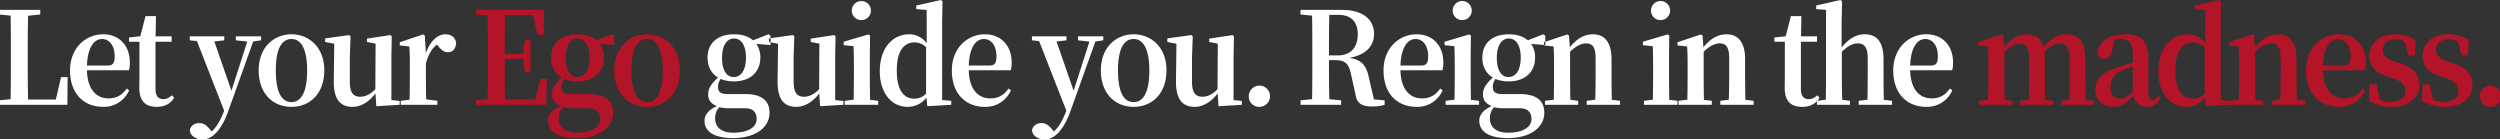<svg id="en" xmlns="http://www.w3.org/2000/svg" width="2735.82" height="152.624" viewBox="0 0 1367.91 76.312">
  <rect x="0" y="0" width="1367.91" height="76.312" fill="#333333" stroke="none"/>
  <defs>
    <style>
      .cls-1 {
        fill: #fff;
      }

      .cls-1, .cls-2 {
        fill-rule: evenodd;
      }

      .cls-2 {
        fill: #b41428;
      }
    </style>
  </defs>
  <path id="Let_your" data-name="Let your" class="cls-1" d="M33.406,66.063L30.547,78.315H15.385c-0.2-7.071-.2-14.141-0.2-20.652v-4.69c0-6.581,0-13.581.2-20.512l6.65-.7v-2.52H-0.508v2.52L5.81,32.39c0.133,7.071.133,14.142,0.133,21.142v4.691c0,6.021,0,12.951-.133,19.882l-6.251.63-0.066,2.45H36.864L37,66.063H33.406Zm14.165-6.371C47.97,49.472,51.628,45.2,55.817,45.2c4.056,0,6.916,3.64,6.916,9.311,0,3.57-.731,5.181-3.79,5.181H47.571Zm23.008,2.59a15.881,15.881,0,0,0,.466-4.34c0-8.821-5.519-15.332-14.629-15.332-9.31,0-18.087,7.211-18.087,19.812,0,12.741,7.581,19.882,18.021,19.882a15.019,15.019,0,0,0,14.3-9.031l-1.33-.98c-2.327,3.29-5.187,5.391-9.975,5.391-6.45,0-11.5-4.69-11.77-15.4H70.58ZM94.121,76c-1.8,1.4-2.992,2.1-4.721,2.1-2.66,0-4.322-1.61-4.322-5.531v-25.9h8.844v-2.94H85.144l0.2-11.061H79.624L76.765,43.661l-6.184.7v2.31H76.3V65.013c0,2.8-.067,4.761-0.067,7,0,7.141,3.391,10.291,9.509,10.291,4.522,0,7.647-1.82,9.576-4.971Zm48.742-32.273H129.032V45.9l6.251,0.7-8.645,26.883-9.376-26.953,5.452-.63v-2.17H103.829V45.9l3.923,0.42,14.9,38.084c-1.995,5.181-3.99,8.891-6.849,11.341l-0.931-1.12c-1.729-2.1-3.392-3.43-5.852-3.43-2.328,0-4.721,1.26-5.12,3.92,0.066,2.94,3.391,5.041,6.915,5.041,4.522,0,9.909-3.851,14.1-15.542l13.632-38.084,4.322-.63v-2.17Zm16.625,38.574c10.174,0,17.954-7.351,17.954-19.952s-8.312-19.742-17.954-19.742c-9.709,0-17.954,7.211-17.954,19.742S149.181,82.305,159.488,82.305Zm0-2.59c-5.519,0-8.578-5.671-8.578-17.292,0-11.551,3.059-17.222,8.578-17.222,5.386,0,8.578,5.671,8.578,17.222C168.066,74.044,164.874,79.715,159.488,79.715Zm54.661-1.12V55l0.2-11.2-0.732-.77-12.834,1.96v1.82l4.722,0.91-0.133,24.923c-2.461,2.59-5.254,4.13-8.246,4.13-3.657,0-5.719-2.03-5.719-8.191V55l0.4-11.2-0.731-.77-13.167,1.82v1.96l4.987,0.98-0.265,20.3c-0.133,10.5,3.856,14.212,10.24,14.212,4.921,0,9.376-3.08,12.568-7.351l0.466,7,12.767-.77v-2.1Zm18.289-35.284-0.931-.63-12.768,4.271V48.7l5.253,0.56c0.2,3.36.266,5.881,0.266,10.431v5.04c0,3.85-.066,9.661-0.133,13.651l-4.854.63v2.17h20.016v-2.17l-6.118-.84c-0.067-3.99-.133-9.661-0.133-13.441V58.5c1.4-4.9,3.192-7.981,5.985-10.291l0.731,0.84c1.663,2.03,3.059,3.36,5.254,3.36,3.125,0,4.388-2.17,4.588-5.321-0.8-3.29-3.192-4.48-5.985-4.48-3.99,0-8.445,3.71-10.573,10.431Z" transform="translate(0 -23.844)"/>
  <path id="Ego" class="cls-2" d="M295.537,67.113l-2.594,11.2H276.385c-0.2-7.141-.2-14.351-0.2-22.262h10.041l0.931,7.351h3.125V45.761h-3.125l-1,7.631h-9.975c0-7.351,0-14.352.2-21.212h15.228l2.527,10.781h3.591l-0.066-13.721H260.492v2.52l6.318,0.63c0.133,7.071.133,14.142,0.133,21.142v3.43c0,7.141,0,14.212-.133,21.142l-6.318.63v2.45H299l0.2-14.071h-3.657Zm20.349-1.12c-4.123,0-6.383-4.061-6.383-10.5,0-6.511,2.46-10.571,6.583-10.571,4.056,0,6.517,3.99,6.517,10.361C322.6,61.863,320.142,65.993,315.886,65.993Zm6.185,17.082c4.787,0,6.383,2.66,6.383,5.881,0,4.27-4.322,7.491-12.9,7.491-6.051,0-9.842-2.73-9.842-7.911a8.772,8.772,0,0,1,2.261-6.021,24.8,24.8,0,0,0,6.384.56h7.714Zm13.964-39.694-1.13-.77L326.46,45.9c-2.394-2.1-5.919-3.29-10.374-3.29-9.376,0-14.5,5.181-14.5,12.741,0,4.831,2,8.681,5.719,10.921-3.857,3.57-5.386,6.091-5.386,9.311s1.795,5.111,4.788,6.3c-4.655,2.1-6.783,4.831-6.783,8.051,0,5.251,4.256,9.451,15.627,9.451,13.1,0,19.949-6.441,19.949-13.791,0-6.3-3.857-10.291-13.366-10.291h-9.775c-3.724,0-5.054-1.33-5.054-3.85a7.447,7.447,0,0,1,1.463-4.41,18.416,18.416,0,0,0,7.182,1.33c9.31,0,14.5-5.391,14.5-13.021a12.672,12.672,0,0,0-2.194-7.491l7.78,0.63V43.381Zm18.021,38.924c10.175,0,17.955-7.351,17.955-19.952S363.7,42.611,354.056,42.611c-9.708,0-17.954,7.211-17.954,19.742S343.749,82.305,354.056,82.305Zm0-2.59c-5.519,0-8.578-5.671-8.578-17.292,0-11.551,3.059-17.222,8.578-17.222,5.387,0,8.579,5.671,8.579,17.222C362.635,74.044,359.443,79.715,354.056,79.715Z" transform="translate(0 -23.844)"/>
  <path id="guide_you._Reign_in_the" data-name="guide you. Reign in the" class="cls-1" d="M401.454,65.993c-4.122,0-6.383-4.061-6.383-10.5,0-6.511,2.46-10.571,6.583-10.571,4.056,0,6.517,3.99,6.517,10.361C408.171,61.863,405.71,65.993,401.454,65.993Zm6.185,17.082c4.788,0,6.383,2.66,6.383,5.881,0,4.27-4.322,7.491-12.9,7.491-6.051,0-9.842-2.73-9.842-7.911a8.772,8.772,0,0,1,2.261-6.021,24.8,24.8,0,0,0,6.384.56h7.714ZM421.6,43.381l-1.13-.77-8.445,3.29c-2.394-2.1-5.919-3.29-10.374-3.29-9.376,0-14.5,5.181-14.5,12.741,0,4.831,2,8.681,5.719,10.921-3.857,3.57-5.386,6.091-5.386,9.311s1.8,5.111,4.788,6.3c-4.655,2.1-6.783,4.831-6.783,8.051,0,5.251,4.256,9.451,15.627,9.451,13.1,0,19.949-6.441,19.949-13.791,0-6.3-3.857-10.291-13.366-10.291H397.93c-3.724,0-5.054-1.33-5.054-3.85a7.447,7.447,0,0,1,1.463-4.41,18.416,18.416,0,0,0,7.182,1.33c9.31,0,14.5-5.391,14.5-13.021a12.672,12.672,0,0,0-2.194-7.491l7.78,0.63V43.381ZM456.98,78.595V55l0.2-11.2-0.732-.77-12.834,1.96v1.82l4.722,0.91L448.2,72.644c-2.461,2.59-5.254,4.13-8.246,4.13-3.657,0-5.719-2.03-5.719-8.191V55l0.4-11.2-0.731-.77-13.167,1.82v1.96l4.987,0.98-0.266,20.3c-0.133,10.5,3.857,14.212,10.241,14.212,4.921,0,9.376-3.08,12.568-7.351l0.466,7,12.767-.77v-2.1ZM471.345,34.84a5.216,5.216,0,1,0-5.253-5.181A5.149,5.149,0,0,0,471.345,34.84Zm4.721,43.615c-0.066-3.99-.133-9.871-0.133-13.722v-10.5l0.133-10.921-0.931-.63-13.5,3.99v1.89l5.387,0.56c0.133,3.5.2,6.161,0.2,10.641v4.97c0,3.85-.066,9.661-0.133,13.651l-4.854.63v2.17h18.287v-2.17Zm30.656-3.43a8.614,8.614,0,0,1-6.45,2.8c-5.52,0-9.576-4.27-9.576-15.4,0-11.481,4.455-15.4,9.709-15.4a9.175,9.175,0,0,1,6.317,2.66V75.024Zm8.778,3.57V35.54l0.2-11.061-0.931-.63-13.432,3.01v1.96l5.719,0.49v18.2a11.718,11.718,0,0,0-9.576-4.9c-9.11,0-16.093,7.561-16.093,20.232,0,12.041,6.517,19.462,15.228,19.462a12.885,12.885,0,0,0,10.308-5.041l0.465,4.691,13.1-.77v-2.17Zm14.564-18.9c0.4-10.221,4.056-14.492,8.246-14.492,4.056,0,6.916,3.64,6.916,9.311,0,3.57-.732,5.181-3.791,5.181H530.064Zm23.008,2.59a15.859,15.859,0,0,0,.466-4.34c0-8.821-5.52-15.332-14.63-15.332-9.309,0-18.087,7.211-18.087,19.812,0,12.741,7.581,19.882,18.021,19.882a15.02,15.02,0,0,0,14.3-9.031l-1.33-.98c-2.328,3.29-5.187,5.391-9.975,5.391-6.45,0-11.5-4.69-11.77-15.4h23.008Zm50.606-18.552H589.846V45.9l6.251,0.7-8.644,26.883-9.377-26.953,5.453-.63v-2.17H564.644V45.9l3.923,0.42,14.9,38.084c-2,5.181-3.99,8.891-6.85,11.341l-0.931-1.12c-1.729-2.1-3.391-3.43-5.851-3.43-2.328,0-4.722,1.26-5.121,3.92,0.067,2.94,3.392,5.041,6.916,5.041,4.522,0,9.908-3.851,14.1-15.542l13.632-38.084,4.322-.63v-2.17ZM620.3,82.305c10.174,0,17.954-7.351,17.954-19.952S629.945,42.611,620.3,42.611c-9.709,0-17.955,7.211-17.955,19.742S610,82.305,620.3,82.305Zm0-2.59c-5.52,0-8.579-5.671-8.579-17.292,0-11.551,3.059-17.222,8.579-17.222,5.386,0,8.578,5.671,8.578,17.222C628.881,74.044,625.689,79.715,620.3,79.715Zm54.661-1.12V55l0.2-11.2-0.732-.77L661.6,44.991v1.82l4.721,0.91-0.133,24.923c-2.46,2.59-5.253,4.13-8.245,4.13-3.658,0-5.719-2.03-5.719-8.191V55l0.4-11.2-0.732-.77-13.166,1.82v1.96l4.987,0.98-0.266,20.3c-0.133,10.5,3.857,14.212,10.241,14.212,4.921,0,9.376-3.08,12.568-7.351l0.465,7,12.768-.77v-2.1Zm13.833,3.71a5.818,5.818,0,1,0-5.519-5.741A5.629,5.629,0,0,0,688.8,82.305Zm38.369-28.143c0-8.051,0-15.122.2-22.192h4.855c7.115,0,10.706,3.85,10.706,10.641,0,6.511-3.325,11.551-10.906,11.551h-4.854Zm24.6,24.083-2.726-11.761c-1.33-6.511-3.658-9.941-10.839-10.991,9.708-1.61,13.632-7,13.632-12.951,0-8.331-6.384-13.3-17.755-13.3H711.605v2.52l6.318,0.63c0.133,7.071.133,14.142,0.133,21.142v3.43c0,7.141,0,14.212-.133,21.142l-6.318.63v2.45h22.211v-2.45l-6.451-.63c-0.2-6.931-.2-14-0.2-21.352h3.657c5.52,0,7.382,2.38,8.512,8.191l2.394,10.781c0.731,4.761,3.591,6.371,8.977,6.371a22.264,22.264,0,0,0,6.916-.91v-2.45Zm14.5-18.552c0.4-10.221,4.056-14.492,8.245-14.492,4.057,0,6.916,3.64,6.916,9.311,0,3.57-.731,5.181-3.79,5.181H766.268Zm23.008,2.59a15.9,15.9,0,0,0,.465-4.34c0-8.821-5.519-15.332-14.629-15.332-9.31,0-18.087,7.211-18.087,19.812,0,12.741,7.58,19.882,18.02,19.882a15.018,15.018,0,0,0,14.3-9.031l-1.329-.98c-2.328,3.29-5.187,5.391-9.975,5.391-6.45,0-11.5-4.69-11.77-15.4h23.008Zm10.84-27.443a5.216,5.216,0,1,0-5.253-5.181A5.149,5.149,0,0,0,800.116,34.84Zm4.721,43.615c-0.066-3.99-.133-9.871-0.133-13.722v-10.5l0.133-10.921-0.93-.63-13.5,3.99v1.89l5.387,0.56c0.133,3.5.2,6.161,0.2,10.641v4.97c0,3.85-.066,9.661-0.133,13.651l-4.854.63v2.17h18.287v-2.17Zm20.548-12.461c-4.122,0-6.383-4.061-6.383-10.5,0-6.511,2.46-10.571,6.583-10.571,4.056,0,6.517,3.99,6.517,10.361C832.1,61.863,829.641,65.993,825.385,65.993Zm6.185,17.082c4.788,0,6.384,2.66,6.384,5.881,0,4.27-4.323,7.491-12.9,7.491-6.051,0-9.842-2.73-9.842-7.911a8.772,8.772,0,0,1,2.261-6.021,24.8,24.8,0,0,0,6.384.56h7.714Zm13.964-39.694-1.13-.77-8.445,3.29c-2.394-2.1-5.919-3.29-10.374-3.29-9.376,0-14.5,5.181-14.5,12.741,0,4.831,2,8.681,5.719,10.921-3.857,3.57-5.386,6.091-5.386,9.311s1.795,5.111,4.788,6.3c-4.655,2.1-6.783,4.831-6.783,8.051,0,5.251,4.256,9.451,15.627,9.451,13.1,0,19.949-6.441,19.949-13.791,0-6.3-3.857-10.291-13.366-10.291h-9.775c-3.724,0-5.054-1.33-5.054-3.85a7.447,7.447,0,0,1,1.463-4.41,18.416,18.416,0,0,0,7.182,1.33c9.31,0,14.5-5.391,14.5-13.021a12.672,12.672,0,0,0-2.194-7.491l7.78,0.63V43.381Zm36.375,35.074c-0.067-3.99-.133-9.731-0.133-13.722V56.192c0-9.381-3.923-13.581-10.174-13.581-4.323,0-8.445,1.96-12.635,7.071L858.5,43.311l-0.931-.63L844.8,46.951V48.7l5.253,0.56c0.2,3.36.266,5.881,0.266,10.431v5.04c0,3.85-.066,9.661-0.133,13.651l-4.854.63v2.17h18.221v-2.17l-4.323-.56c-0.066-3.99-.133-9.871-0.133-13.722v-12.6c3.259-3.15,6.251-4.55,8.711-4.55,3.591,0,5.254,2.1,5.254,8.191v8.961c0,3.99-.067,9.731-0.2,13.651l-4.655.63v2.17h18.221v-2.17ZM908.642,34.84a5.216,5.216,0,1,0-5.254-5.181A5.149,5.149,0,0,0,908.642,34.84Zm4.721,43.615c-0.066-3.99-.133-9.871-0.133-13.722v-10.5l0.133-10.921-0.931-.63-13.5,3.99v1.89l5.386,0.56c0.133,3.5.2,6.161,0.2,10.641v4.97c0,3.85-.067,9.661-0.133,13.651l-4.855.63v2.17h18.287v-2.17Zm41.628,0c-0.067-3.99-.133-9.731-0.133-13.722V56.192c0-9.381-3.924-13.581-10.174-13.581-4.323,0-8.446,1.96-12.635,7.071l-0.465-6.371-0.931-.63-12.768,4.271V48.7l5.253,0.56c0.2,3.36.266,5.881,0.266,10.431v5.04c0,3.85-.066,9.661-0.133,13.651l-4.854.63v2.17h18.22v-2.17l-4.322-.56c-0.066-3.99-.133-9.871-0.133-13.722v-12.6c3.258-3.15,6.251-4.55,8.711-4.55,3.591,0,5.254,2.1,5.254,8.191v8.961c0,3.99-.067,9.731-0.2,13.651l-4.655.63v2.17h18.221v-2.17ZM994.425,76c-1.8,1.4-2.993,2.1-4.722,2.1-2.66,0-4.322-1.61-4.322-5.531v-25.9h8.844v-2.94h-8.778l0.2-11.061h-5.719l-2.859,10.991-6.185.7v2.31H976.6V65.013c0,2.8-.066,4.761-0.066,7,0,7.141,3.391,10.291,9.509,10.291,4.522,0,7.647-1.82,9.576-4.971Zm36.305,2.45c-0.06-3.99-.13-9.731-0.13-13.722v-8.4c0-9.731-3.86-13.721-10.17-13.721-4.86,0-8.78,2.38-12.77,7.211V35.61l0.26-11.131-0.99-.63-13.171,3.01v1.96l5.387,0.42V64.733c0,3.85-.067,9.661-0.133,13.651l-4.855.63v2.17h18.092v-2.17l-4.26-.56c-0.13-3.99-.2-9.871-0.2-13.722v-12.6c3.26-3.15,6.12-4.55,8.78-4.55,3.46,0,5.38,2.1,5.38,8.191v8.961c0,3.99-.06,9.731-0.13,13.651l-4.79.63v2.17h18.22v-2.17Zm14.43-18.762c0.4-10.221,4.06-14.492,8.25-14.492,4.06,0,6.91,3.64,6.91,9.311,0,3.57-.73,5.181-3.79,5.181h-11.37Zm23.01,2.59a15.959,15.959,0,0,0,.47-4.34c0-8.821-5.52-15.332-14.63-15.332-9.31,0-18.09,7.211-18.09,19.812,0,12.741,7.58,19.882,18.02,19.882a15.027,15.027,0,0,0,14.3-9.031l-1.33-.98c-2.33,3.29-5.19,5.391-9.98,5.391-6.45,0-11.5-4.69-11.77-15.4h23.01Z" transform="translate(0 -23.844)"/>
  <path id="madness." class="cls-2" d="M1141.15,78.455c-0.07-3.99-.14-9.731-0.14-13.722v-8.4c0-9.451-3.39-13.721-10.24-13.721-4.39,0-8.38,1.96-12.63,7.281-1.33-4.971-4.46-7.281-9.25-7.281-4.52,0-8.44,2.31-12.3,7l-0.46-6.3-0.93-.63-12.77,4.271V48.7l5.25,0.56c0.27,3.29.27,5.811,0.27,10.431v5.04c0,3.85-.07,9.661-0.14,13.651l-4.85.63v2.17h18.22v-2.17l-4.32-.56c-0.07-3.99-.13-9.871-0.13-13.722V52.342c2.85-2.94,5.71-4.69,8.37-4.69,3.53,0,5.19,2.24,5.19,8.611v8.471c0,3.99-.07,9.661-0.13,13.651l-4.79.63v2.17h18.02v-2.17l-4.32-.56c-0.13-3.99-.2-9.731-0.2-13.722V56.192a24.065,24.065,0,0,0-.27-3.92c3.06-3.15,5.86-4.62,8.65-4.62,3.46,0,5.18,1.96,5.18,8.541v8.541c0,3.99-.06,9.661-0.13,13.651l-4.59.63v2.17h17.96v-2.17Zm25.87-4.41c-3.06,2.66-4.73,3.71-6.92,3.71-3.19,0-5.32-1.96-5.32-6.091,0-4.34,1.99-7.561,7.25-9.731,1.13-.49,2.99-1.05,4.99-1.68V74.044Zm13.89,2.31c-1.19,1.68-1.99,2.31-2.99,2.31-1.46,0-2.39-1.05-2.39-4.2V56.4c0-9.8-3.66-13.791-12.37-13.791-9.24,0-14.76,3.92-15.63,10.221a3.694,3.694,0,0,0,3.99,3.22c2.26,0,4.06-1.54,4.32-5.391l0.93-5.041a15.067,15.067,0,0,1,3.46-.42c4.99,0,6.79,2.03,6.79,9.451v3.57c-2.6.63-5.26,1.4-7.25,2.1-10.24,3.36-13.3,6.791-13.3,12.6,0,5.881,4.05,9.381,9.64,9.381,4.92,0,7.51-2.17,11.17-6.231,0.87,3.78,3.19,6.161,7.25,6.161,3.52,0,5.85-1.33,7.58-4.831Zm25.41-1.33a8.634,8.634,0,0,1-6.45,2.8c-5.52,0-9.58-4.27-9.58-15.4,0-11.481,4.46-15.4,9.71-15.4a9.194,9.194,0,0,1,6.32,2.66V75.024Zm8.77,3.57V35.54l0.2-11.061-0.93-.63-13.43,3.01v1.96l5.72,0.49v18.2a11.725,11.725,0,0,0-9.58-4.9c-9.11,0-16.09,7.561-16.09,20.232,0,12.041,6.52,19.462,15.23,19.462a12.9,12.9,0,0,0,10.31-5.041l0.46,4.691,13.1-.77v-2.17Zm41.63-.14c-0.06-3.99-.13-9.731-0.13-13.722V56.192c0-9.381-3.92-13.581-10.17-13.581-4.33,0-8.45,1.96-12.64,7.071l-0.46-6.371-0.94-.63-12.76,4.271V48.7l5.25,0.56c0.2,3.36.27,5.881,0.27,10.431v5.04c0,3.85-.07,9.661-0.14,13.651l-4.85.63v2.17h18.22v-2.17l-4.32-.56c-0.07-3.99-.14-9.871-0.14-13.722v-12.6c3.26-3.15,6.25-4.55,8.71-4.55,3.6,0,5.26,2.1,5.26,8.191v8.961c0,3.99-.07,9.731-0.2,13.651l-4.66.63v2.17h18.22v-2.17Zm14.3-18.762c0.4-10.221,4.06-14.492,8.25-14.492,4.05,0,6.91,3.64,6.91,9.311,0,3.57-.73,5.181-3.79,5.181h-11.37Zm23.01,2.59a16,16,0,0,0,.46-4.34c0-8.821-5.52-15.332-14.63-15.332-9.31,0-18.08,7.211-18.08,19.812,0,12.741,7.58,19.882,18.02,19.882a15,15,0,0,0,14.29-9.031l-1.32-.98c-2.33,3.29-5.19,5.391-9.98,5.391-6.45,0-11.5-4.69-11.77-15.4h23.01Zm16.42-4.69c-5.12-1.75-6.58-3.64-6.58-6.581,0-3.43,2.53-5.671,6.92-5.671a10.255,10.255,0,0,1,5.05,1.26l2.06,7.561h3.39l0.47-8.4a21.633,21.633,0,0,0-11.17-3.15c-9.11,0-14.1,5.181-14.1,11.9,0,5.671,3.52,9.031,9.24,10.921l3.66,1.26c5.19,1.82,6.72,3.78,6.72,6.861,0,3.85-2.8,6.021-8.12,6.021a13.837,13.837,0,0,1-5.78-1.12l-1.86-8.471h-3.86l-0.27,9.1a24.033,24.033,0,0,0,12.31,3.22c9.77,0,15.22-4.9,15.22-12.041,0-5.391-2.86-9.1-9.84-11.551Zm29.06,0c-5.12-1.75-6.58-3.64-6.58-6.581,0-3.43,2.53-5.671,6.92-5.671a10.255,10.255,0,0,1,5.05,1.26l2.06,7.561h3.39l0.47-8.4a21.633,21.633,0,0,0-11.17-3.15c-9.11,0-14.1,5.181-14.1,11.9,0,5.671,3.52,9.031,9.24,10.921l3.66,1.26c5.19,1.82,6.72,3.78,6.72,6.861,0,3.85-2.8,6.021-8.12,6.021a13.837,13.837,0,0,1-5.78-1.12l-1.86-8.471h-3.86l-0.27,9.1a24.033,24.033,0,0,0,12.31,3.22c9.77,0,15.22-4.9,15.22-12.041,0-5.391-2.86-9.1-9.84-11.551Zm22.95,24.713a5.818,5.818,0,1,0-5.52-5.741A5.626,5.626,0,0,0,1362.46,82.305Z" transform="translate(0 -23.844)"/>
</svg>
